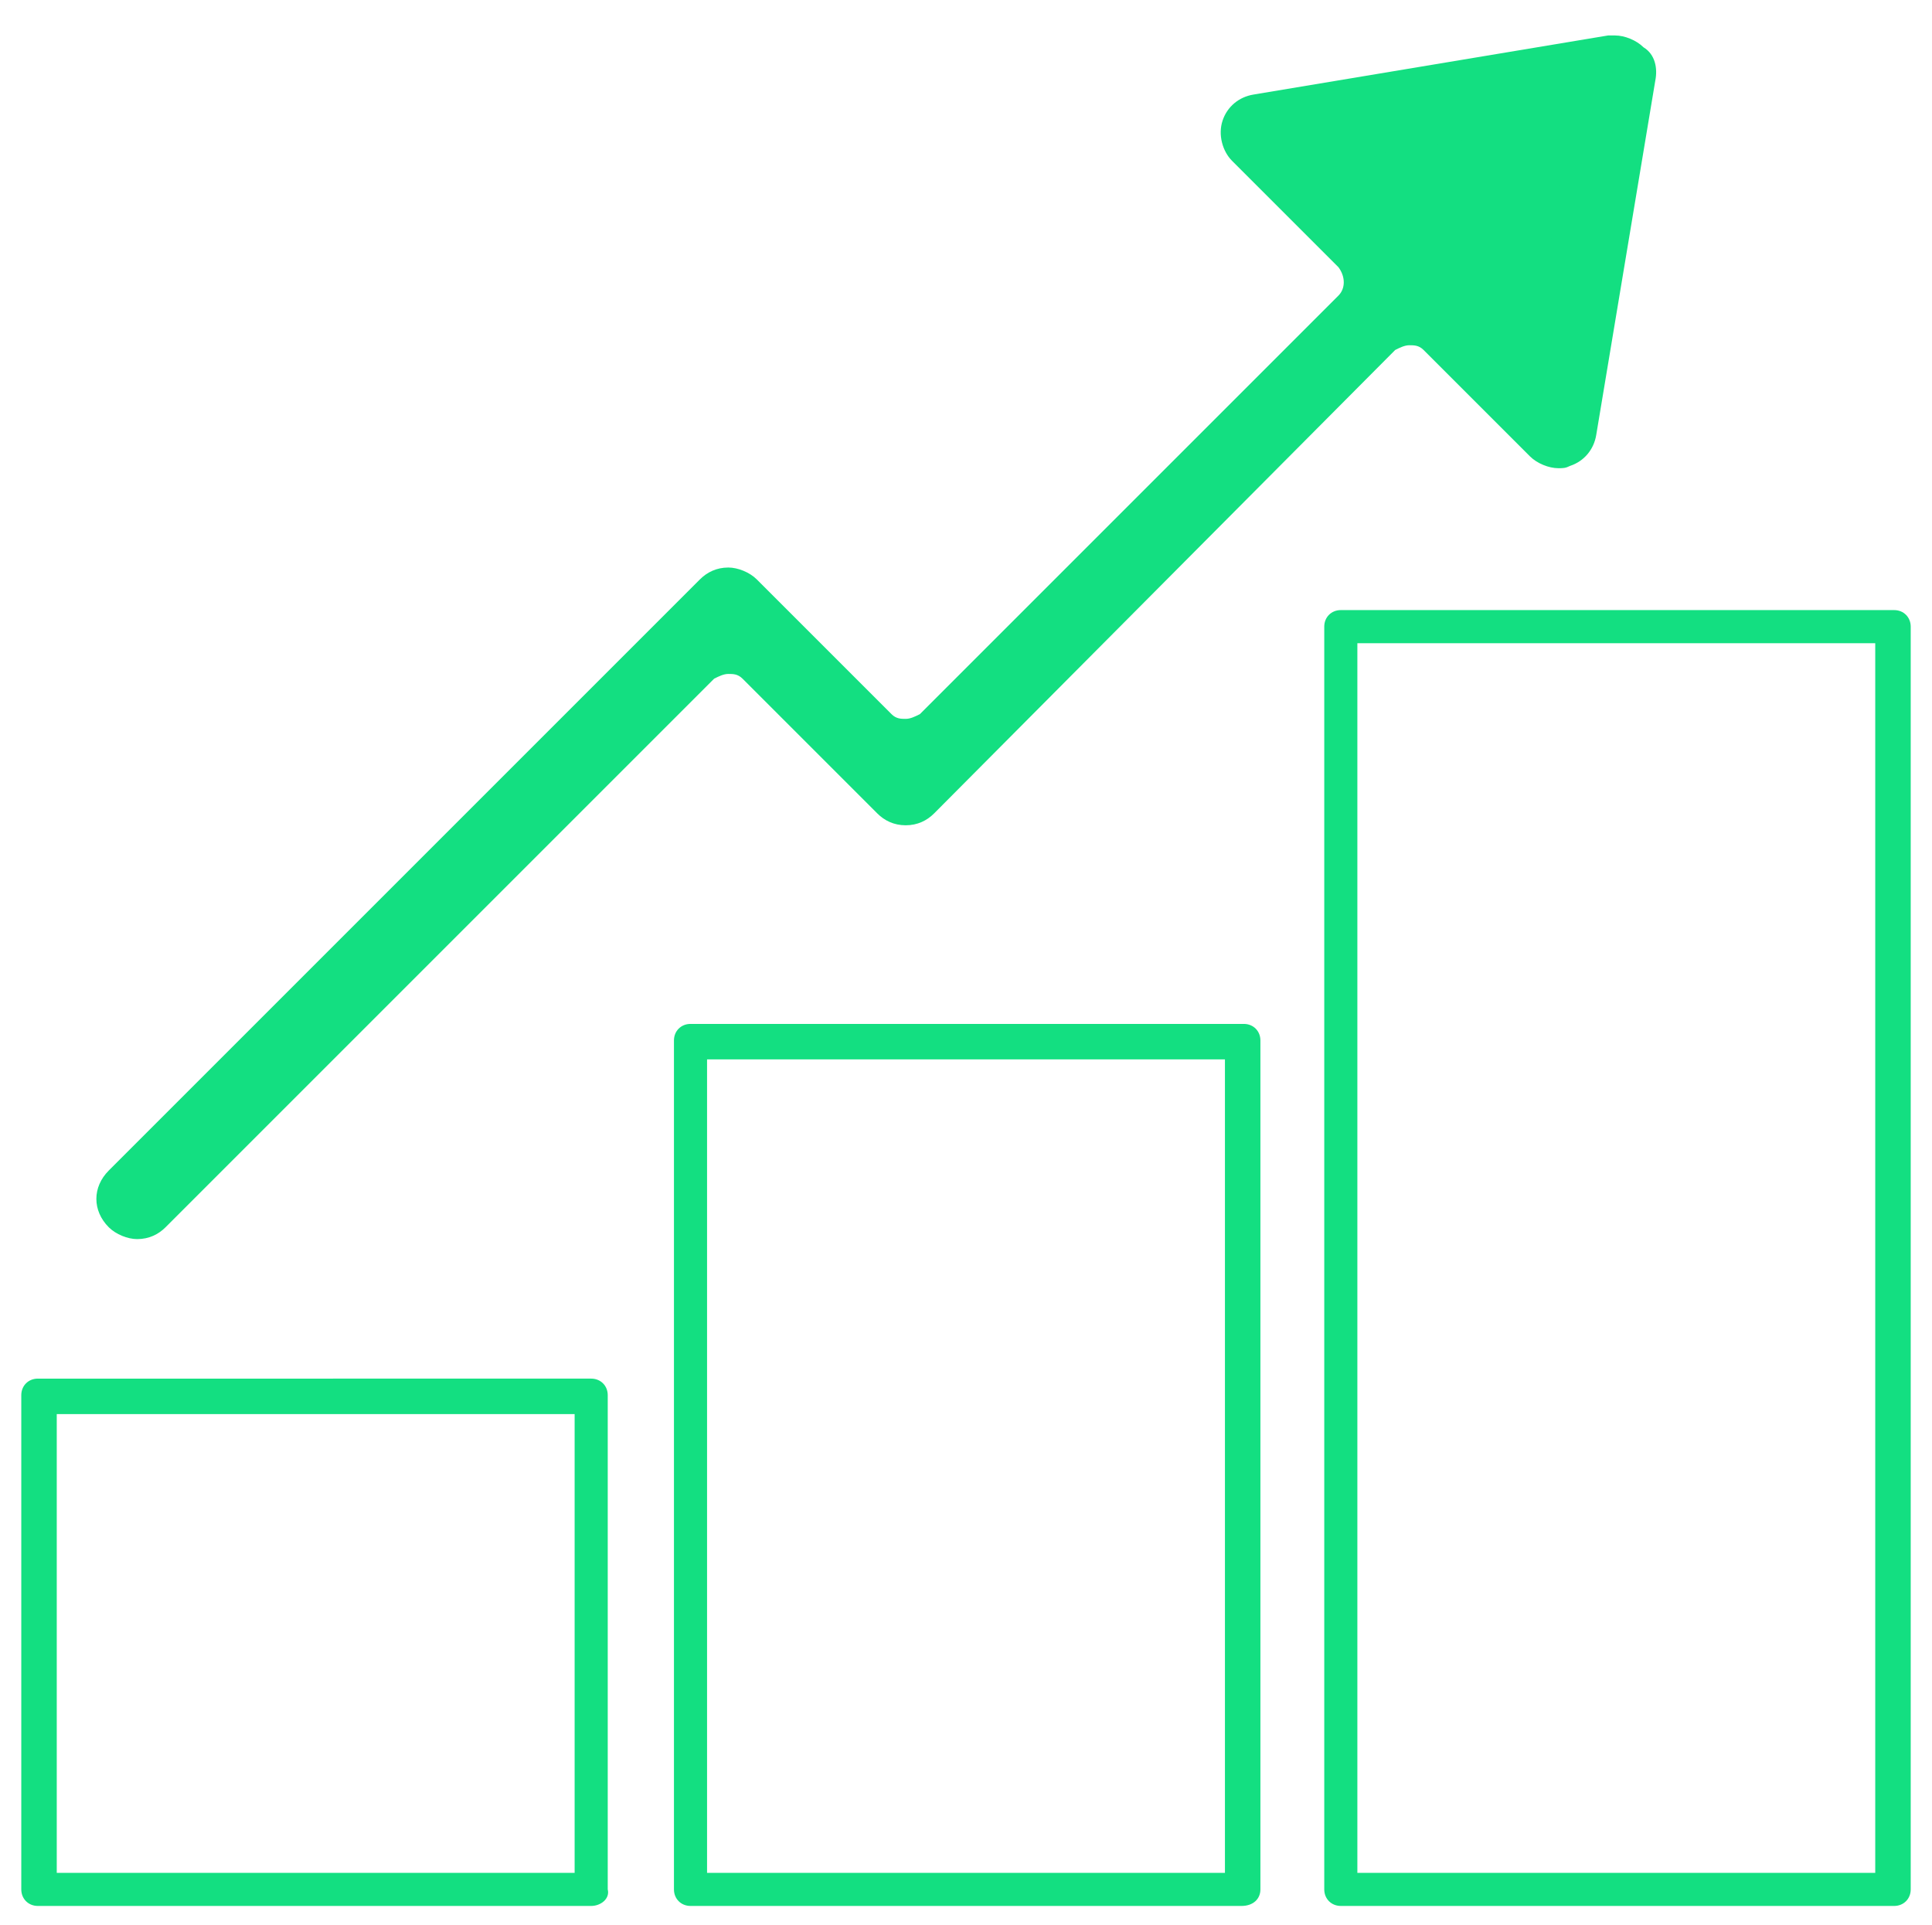 <?xml version="1.0" encoding="UTF-8"?> <svg xmlns="http://www.w3.org/2000/svg" xmlns:xlink="http://www.w3.org/1999/xlink" version="1.1" id="Layer_1" x="0px" y="0px" viewBox="0 0 81.7 81.4" style="enable-background:new 0 0 81.7 81.4;" xml:space="preserve"> <style type="text/css"> .st0{fill:#13DF81;} </style> <g> <g> <path class="st0" d="M80.1,80.6H56.7c-0.4,0-0.7-0.3-0.7-0.7V26.5c0-0.4,0.3-0.7,0.7-0.7h23.4c0.4,0,0.7,0.3,0.7,0.7v53.4 C80.8,80.3,80.5,80.6,80.1,80.6z M57.4,79.2h21.9v-52H57.4V79.2z"></path> </g> <g> <path class="st0" d="M52.5,80.6H29.2c-0.4,0-0.7-0.3-0.7-0.7V44c0-0.4,0.3-0.7,0.7-0.7h23.4c0.4,0,0.7,0.3,0.7,0.7v35.9 C53.3,80.3,53,80.6,52.5,80.6z M29.9,79.2h21.9V44.8H29.9V79.2z"></path> </g> <g> <path class="st0" d="M25,80.6H1.6c-0.4,0-0.7-0.3-0.7-0.7V59c0-0.4,0.3-0.7,0.7-0.7H25c0.4,0,0.7,0.3,0.7,0.7v20.9 C25.8,80.3,25.4,80.6,25,80.6z M2.4,79.2h21.9V59.8H2.4V79.2z"></path> </g> <g> <polygon class="st0" points="53.6,5.4 68.4,3.3 65.4,18 "></polygon> </g> <g> <g> <path class="st0" d="M5.8,52.4c-0.4,0-0.9-0.2-1.2-0.5c-0.7-0.7-0.7-1.7,0-2.4l25-25c0.3-0.3,0.7-0.5,1.2-0.5 c0.4,0,0.9,0.2,1.2,0.5l5.7,5.7c0.2,0.2,0.4,0.2,0.6,0.2s0.4-0.1,0.6-0.2l17.7-17.7c0.3-0.3,0.3-0.8,0-1.2l-4.5-4.5 c-0.4-0.4-0.6-1.1-0.4-1.7c0.2-0.6,0.7-1,1.3-1.1l15-2.5c0.1,0,0.2,0,0.3,0c0.4,0,0.9,0.2,1.2,0.5C70,2.3,70.1,2.9,70,3.4 l-2.5,15c-0.1,0.6-0.5,1.1-1.1,1.3c-0.2,0.1-0.3,0.1-0.5,0.1c-0.4,0-0.9-0.2-1.2-0.5l-4.5-4.5c-0.2-0.2-0.4-0.2-0.6-0.2 c-0.2,0-0.4,0.1-0.6,0.2L39.5,34.4c-0.3,0.3-0.7,0.5-1.2,0.5s-0.9-0.2-1.2-0.5l-5.7-5.7c-0.2-0.2-0.4-0.2-0.6-0.2 c-0.2,0-0.4,0.1-0.6,0.2L7,51.9C6.7,52.2,6.3,52.4,5.8,52.4z M65.3,5.4c0,0-0.1,0-0.1,0l-6.8,1.1c-0.3,0.1-0.6,0.3-0.6,0.6 c-0.1,0.3,0,0.6,0.2,0.8l5.6,5.6c0.2,0.2,0.4,0.2,0.6,0.2c0.1,0,0.2,0,0.3,0c0.3-0.1,0.5-0.3,0.6-0.6l1.1-6.8 c0-0.3,0-0.5-0.2-0.7C65.8,5.5,65.6,5.4,65.3,5.4z"></path> </g> </g> </g> </svg> 